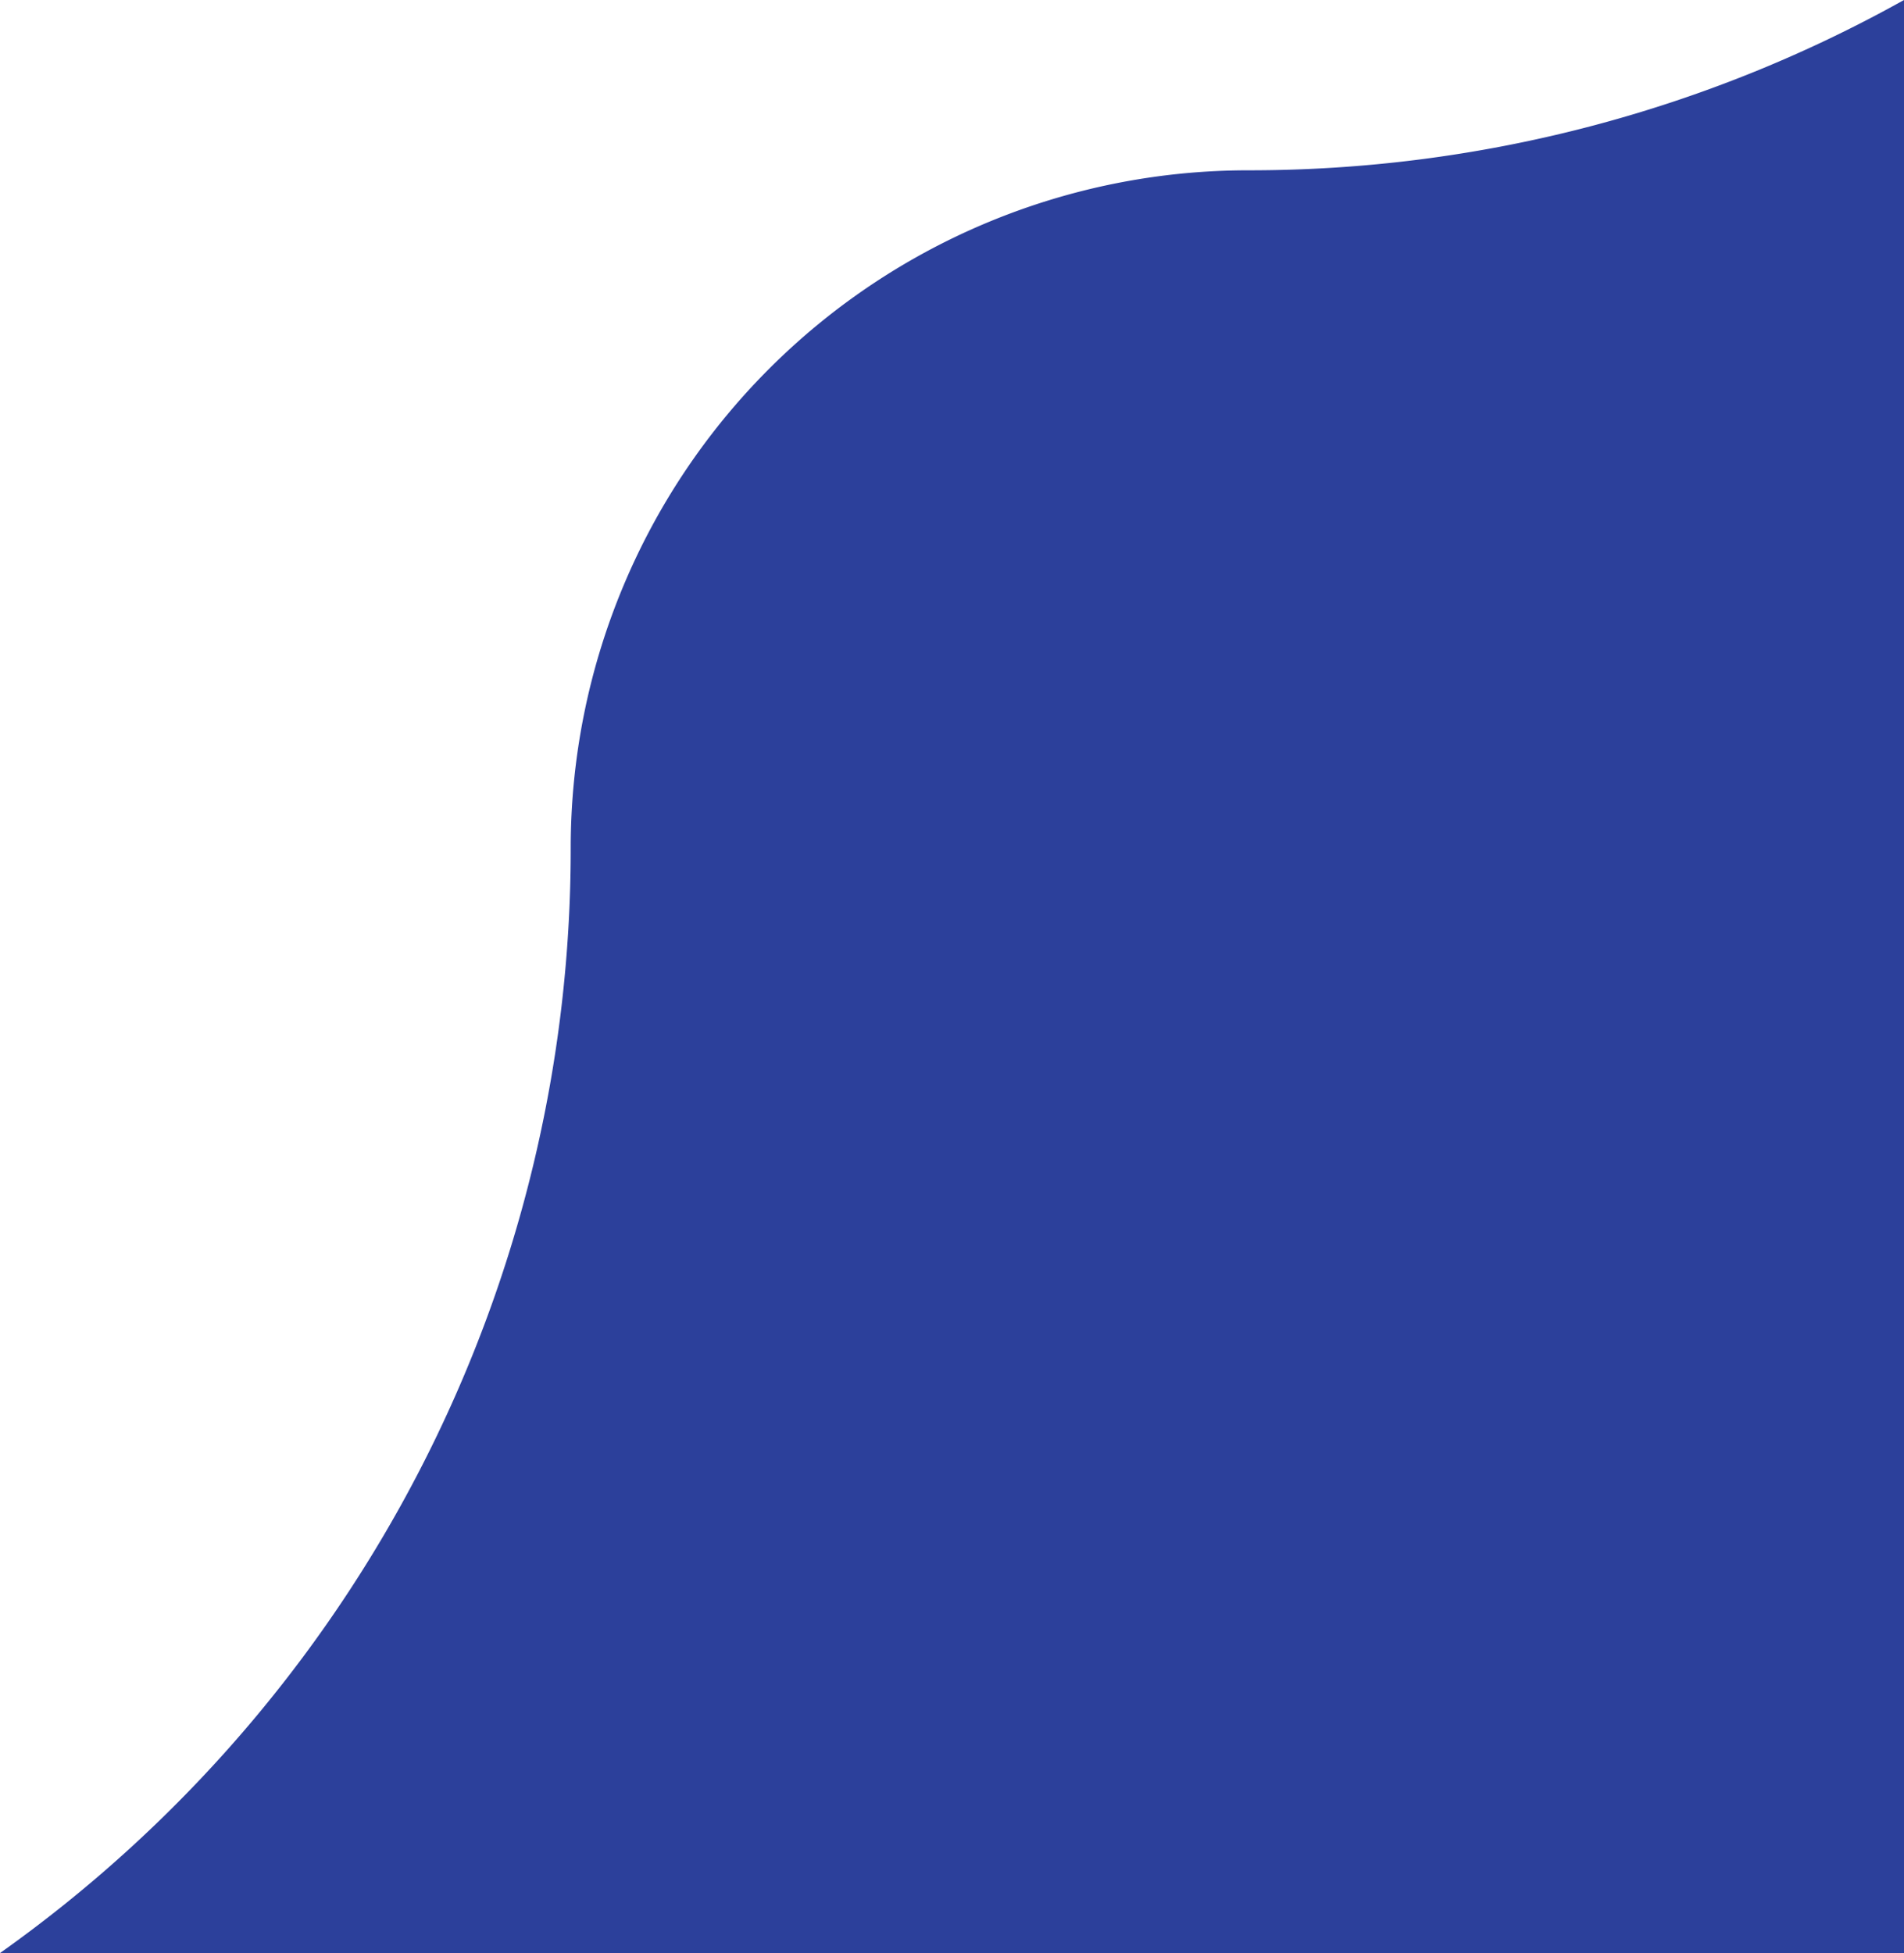 <?xml version="1.0" encoding="UTF-8"?>
<svg xmlns="http://www.w3.org/2000/svg" width="372.455" height="382" viewBox="0 0 372.455 382">
  <path id="Path_12284" data-name="Path 12284" d="M244.165,447.517A132.525,132.525,0,0,0,111.641,580.038h0A264.719,264.719,0,0,1,0,796.206H372.455v-382a262.7,262.7,0,0,1-128.29,33.31Z" transform="translate(0 -414.206)" fill="#2c409b"></path>
</svg>
